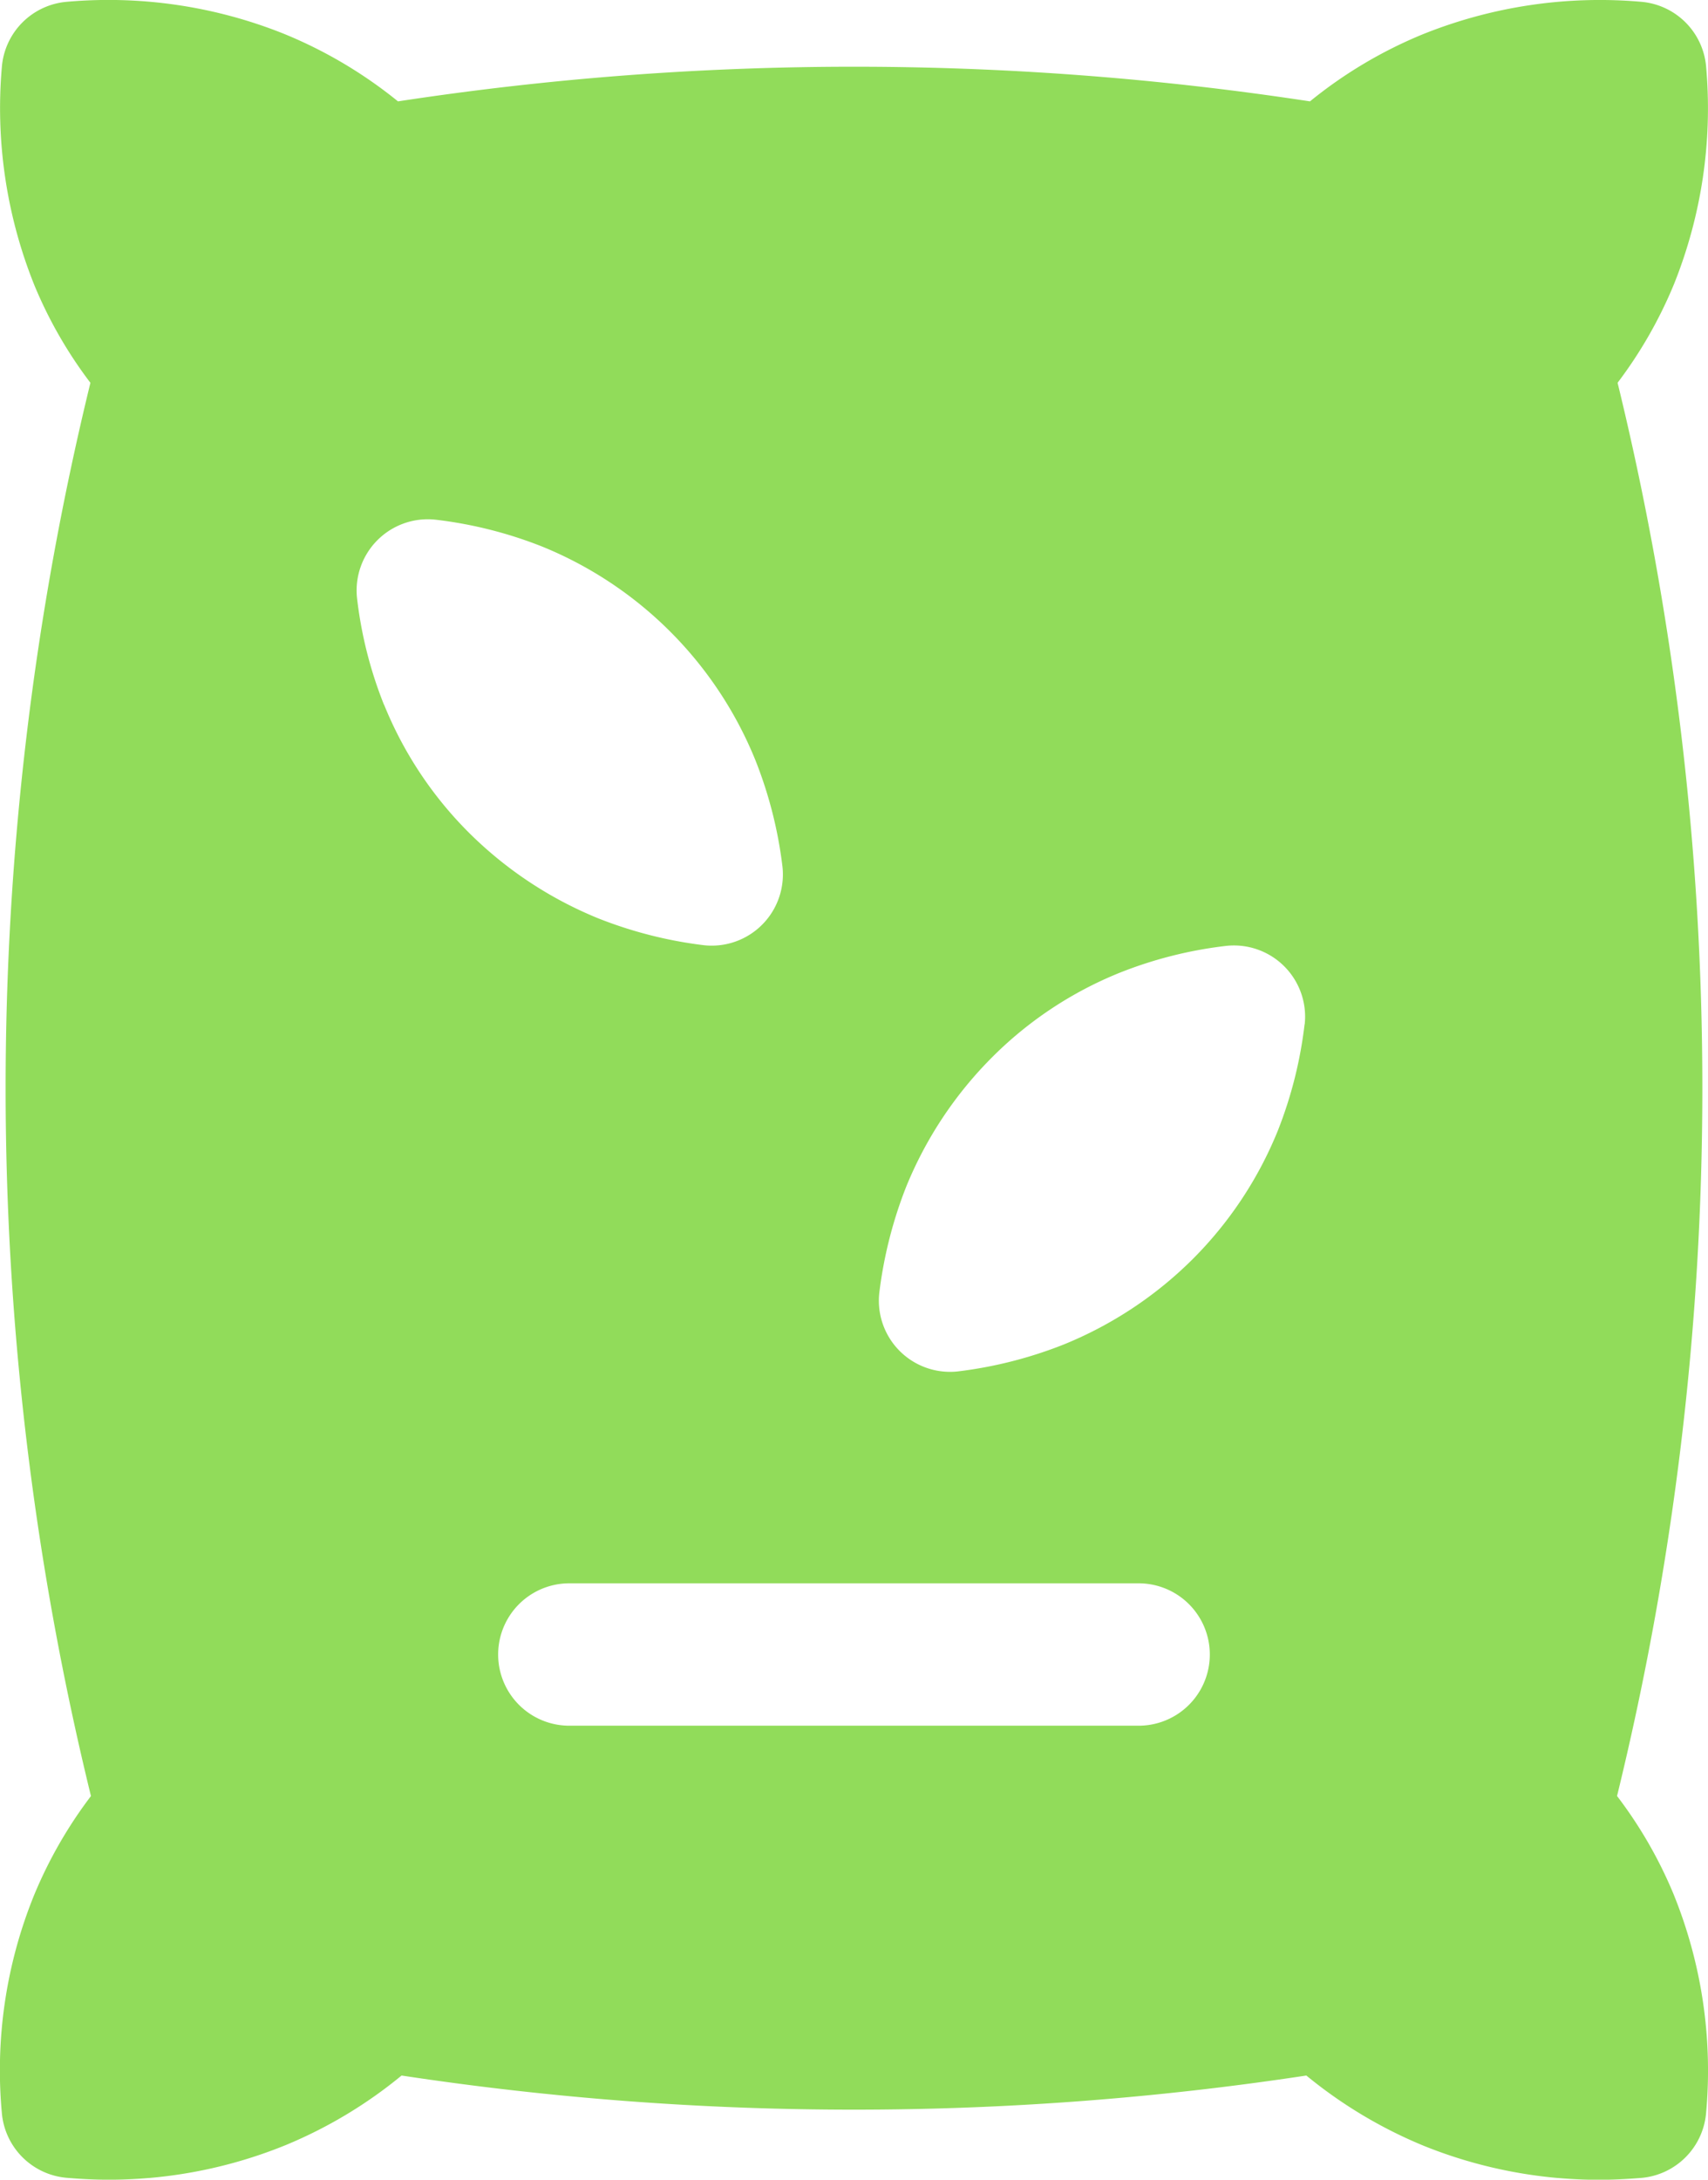 <svg xmlns="http://www.w3.org/2000/svg" viewBox="2054.083 1771 43.714 55.771">
  <defs>
    <style>
      .cls-1 {
        fill: #91dc5a;
      }
    </style>
  </defs>
  <g id="fertilizer" transform="translate(2003.737 1763)">
    <g id="Group_264" data-name="Group 264" transform="translate(55.346 0)">
      <path id="Path_179" data-name="Path 179" class="cls-1" d="M98.174,48.454a11.249,11.249,0,0,0-1.442-2.5,76.188,76.188,0,0,0,.014-36.16,11.332,11.332,0,0,0,1.445-2.527,12.072,12.072,0,0,0,.821-5.56A1.822,1.822,0,0,0,97.35.046a12.129,12.129,0,0,0-5.609.839,11.469,11.469,0,0,0-2.868,1.709,77.252,77.252,0,0,0-23.341,0A11.57,11.57,0,0,0,62.615.866a12.069,12.069,0,0,0-5.56-.82,1.822,1.822,0,0,0-1.661,1.661,12.136,12.136,0,0,0,.838,5.606A11.224,11.224,0,0,0,57.66,9.795a76.162,76.162,0,0,0,.014,36.16,11.359,11.359,0,0,0-1.46,2.547,11.913,11.913,0,0,0-.821,5.56,1.822,1.822,0,0,0,1.661,1.661,11.987,11.987,0,0,0,5.609-.839,11.7,11.7,0,0,0,2.961-1.778,77.184,77.184,0,0,0,23.156,0,11.822,11.822,0,0,0,3.01,1.8,11.978,11.978,0,0,0,4.449.868c.352,0,.723-.015,1.111-.048a1.822,1.822,0,0,0,1.661-1.661A11.983,11.983,0,0,0,98.174,48.454Zm-33-30.421a10.63,10.63,0,0,1-.691-2.736,1.822,1.822,0,0,1,2.009-2,10.826,10.826,0,0,1,2.733.689,9.931,9.931,0,0,1,5.457,5.471,10.9,10.9,0,0,1,.69,2.715,1.822,1.822,0,0,1-1.81,2.024,1.786,1.786,0,0,1-.2-.011,10.9,10.9,0,0,1-2.711-.69,10.081,10.081,0,0,1-3.289-2.175A9.83,9.83,0,0,1,65.177,18.033ZM84.488,44.155H69.917a1.821,1.821,0,0,1,0-3.643H84.488a1.821,1.821,0,1,1,0,3.643Zm4.247-17.947a10.8,10.8,0,0,1-.69,2.735,9.9,9.9,0,0,1-2.182,3.282A10.007,10.007,0,0,1,82.574,34.4a10.883,10.883,0,0,1-2.713.69,1.8,1.8,0,0,1-.2.011,1.821,1.821,0,0,1-1.81-2.026,11.042,11.042,0,0,1,.688-2.711,10.047,10.047,0,0,1,2.177-3.29,9.783,9.783,0,0,1,3.281-2.182,10.7,10.7,0,0,1,2.733-.69,1.822,1.822,0,0,1,2.008,2.006Z" transform="translate(-60.346 8)"/>
    </g>
  </g>
</svg>
